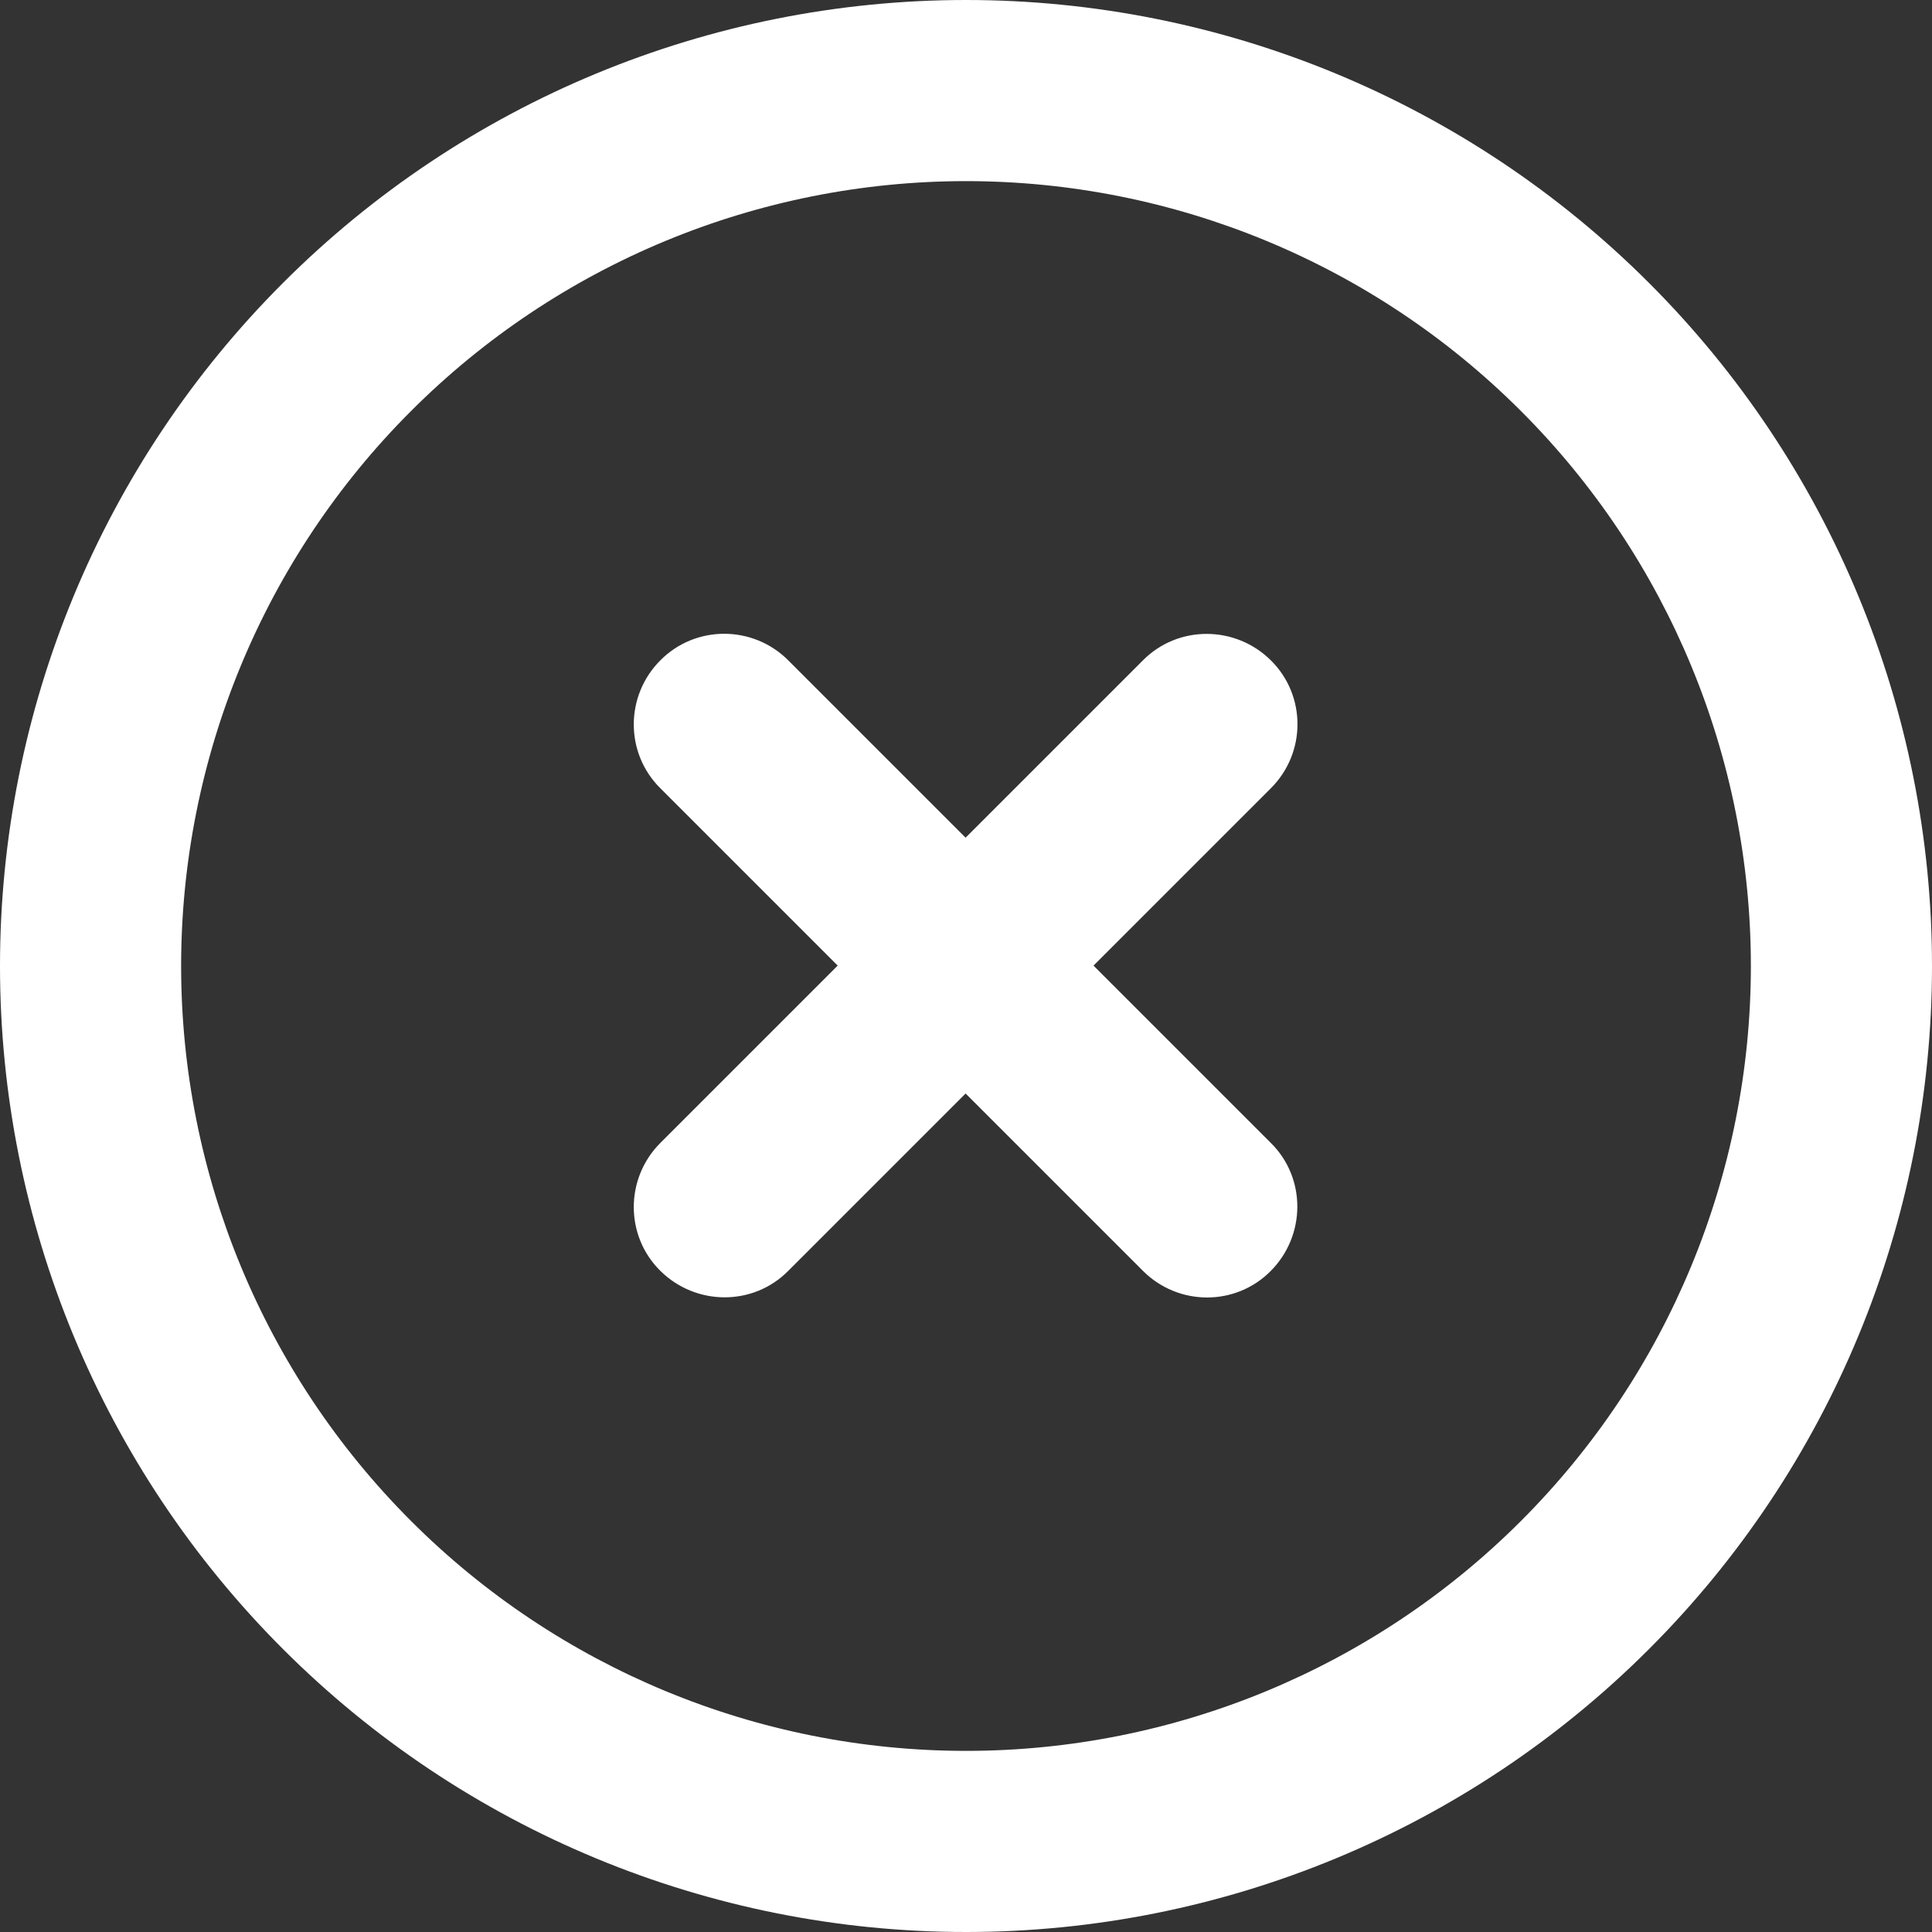 <svg width="24" height="24" viewBox="0 0 24 24" fill="none" xmlns="http://www.w3.org/2000/svg">
<rect x="0" y="0" width="24" height="24" fill="#333333" stroke="none"/>
<path d="M12 2.25C14.586 2.25 17.066 3.277 18.894 5.106C20.723 6.934 21.75 9.414 21.75 12C21.75 14.586 20.723 17.066 18.894 18.894C17.066 20.723 14.586 21.75 12 21.75C9.414 21.75 6.934 20.723 5.106 18.894C3.277 17.066 2.25 14.586 2.25 12C2.25 9.414 3.277 6.934 5.106 5.106C6.934 3.277 9.414 2.25 12 2.25ZM12 24C15.183 24 18.235 22.736 20.485 20.485C22.736 18.235 24 15.183 24 12C24 8.817 22.736 5.765 20.485 3.515C18.235 1.264 15.183 0 12 0C8.817 0 5.765 1.264 3.515 3.515C1.264 5.765 0 8.817 0 12C0 15.183 1.264 18.235 3.515 20.485C5.765 22.736 8.817 24 12 24ZM8.203 8.203C7.763 8.644 7.763 9.356 8.203 9.792L10.406 11.995L8.203 14.198C7.763 14.639 7.763 15.352 8.203 15.787C8.644 16.223 9.356 16.228 9.792 15.787L11.995 13.584L14.198 15.787C14.639 16.228 15.352 16.228 15.787 15.787C16.223 15.347 16.228 14.634 15.787 14.198L13.584 11.995L15.787 9.792C16.228 9.352 16.228 8.639 15.787 8.203C15.347 7.767 14.634 7.763 14.198 8.203L11.995 10.406L9.792 8.203C9.352 7.763 8.639 7.763 8.203 8.203Z" fill="white"/>
</svg>
